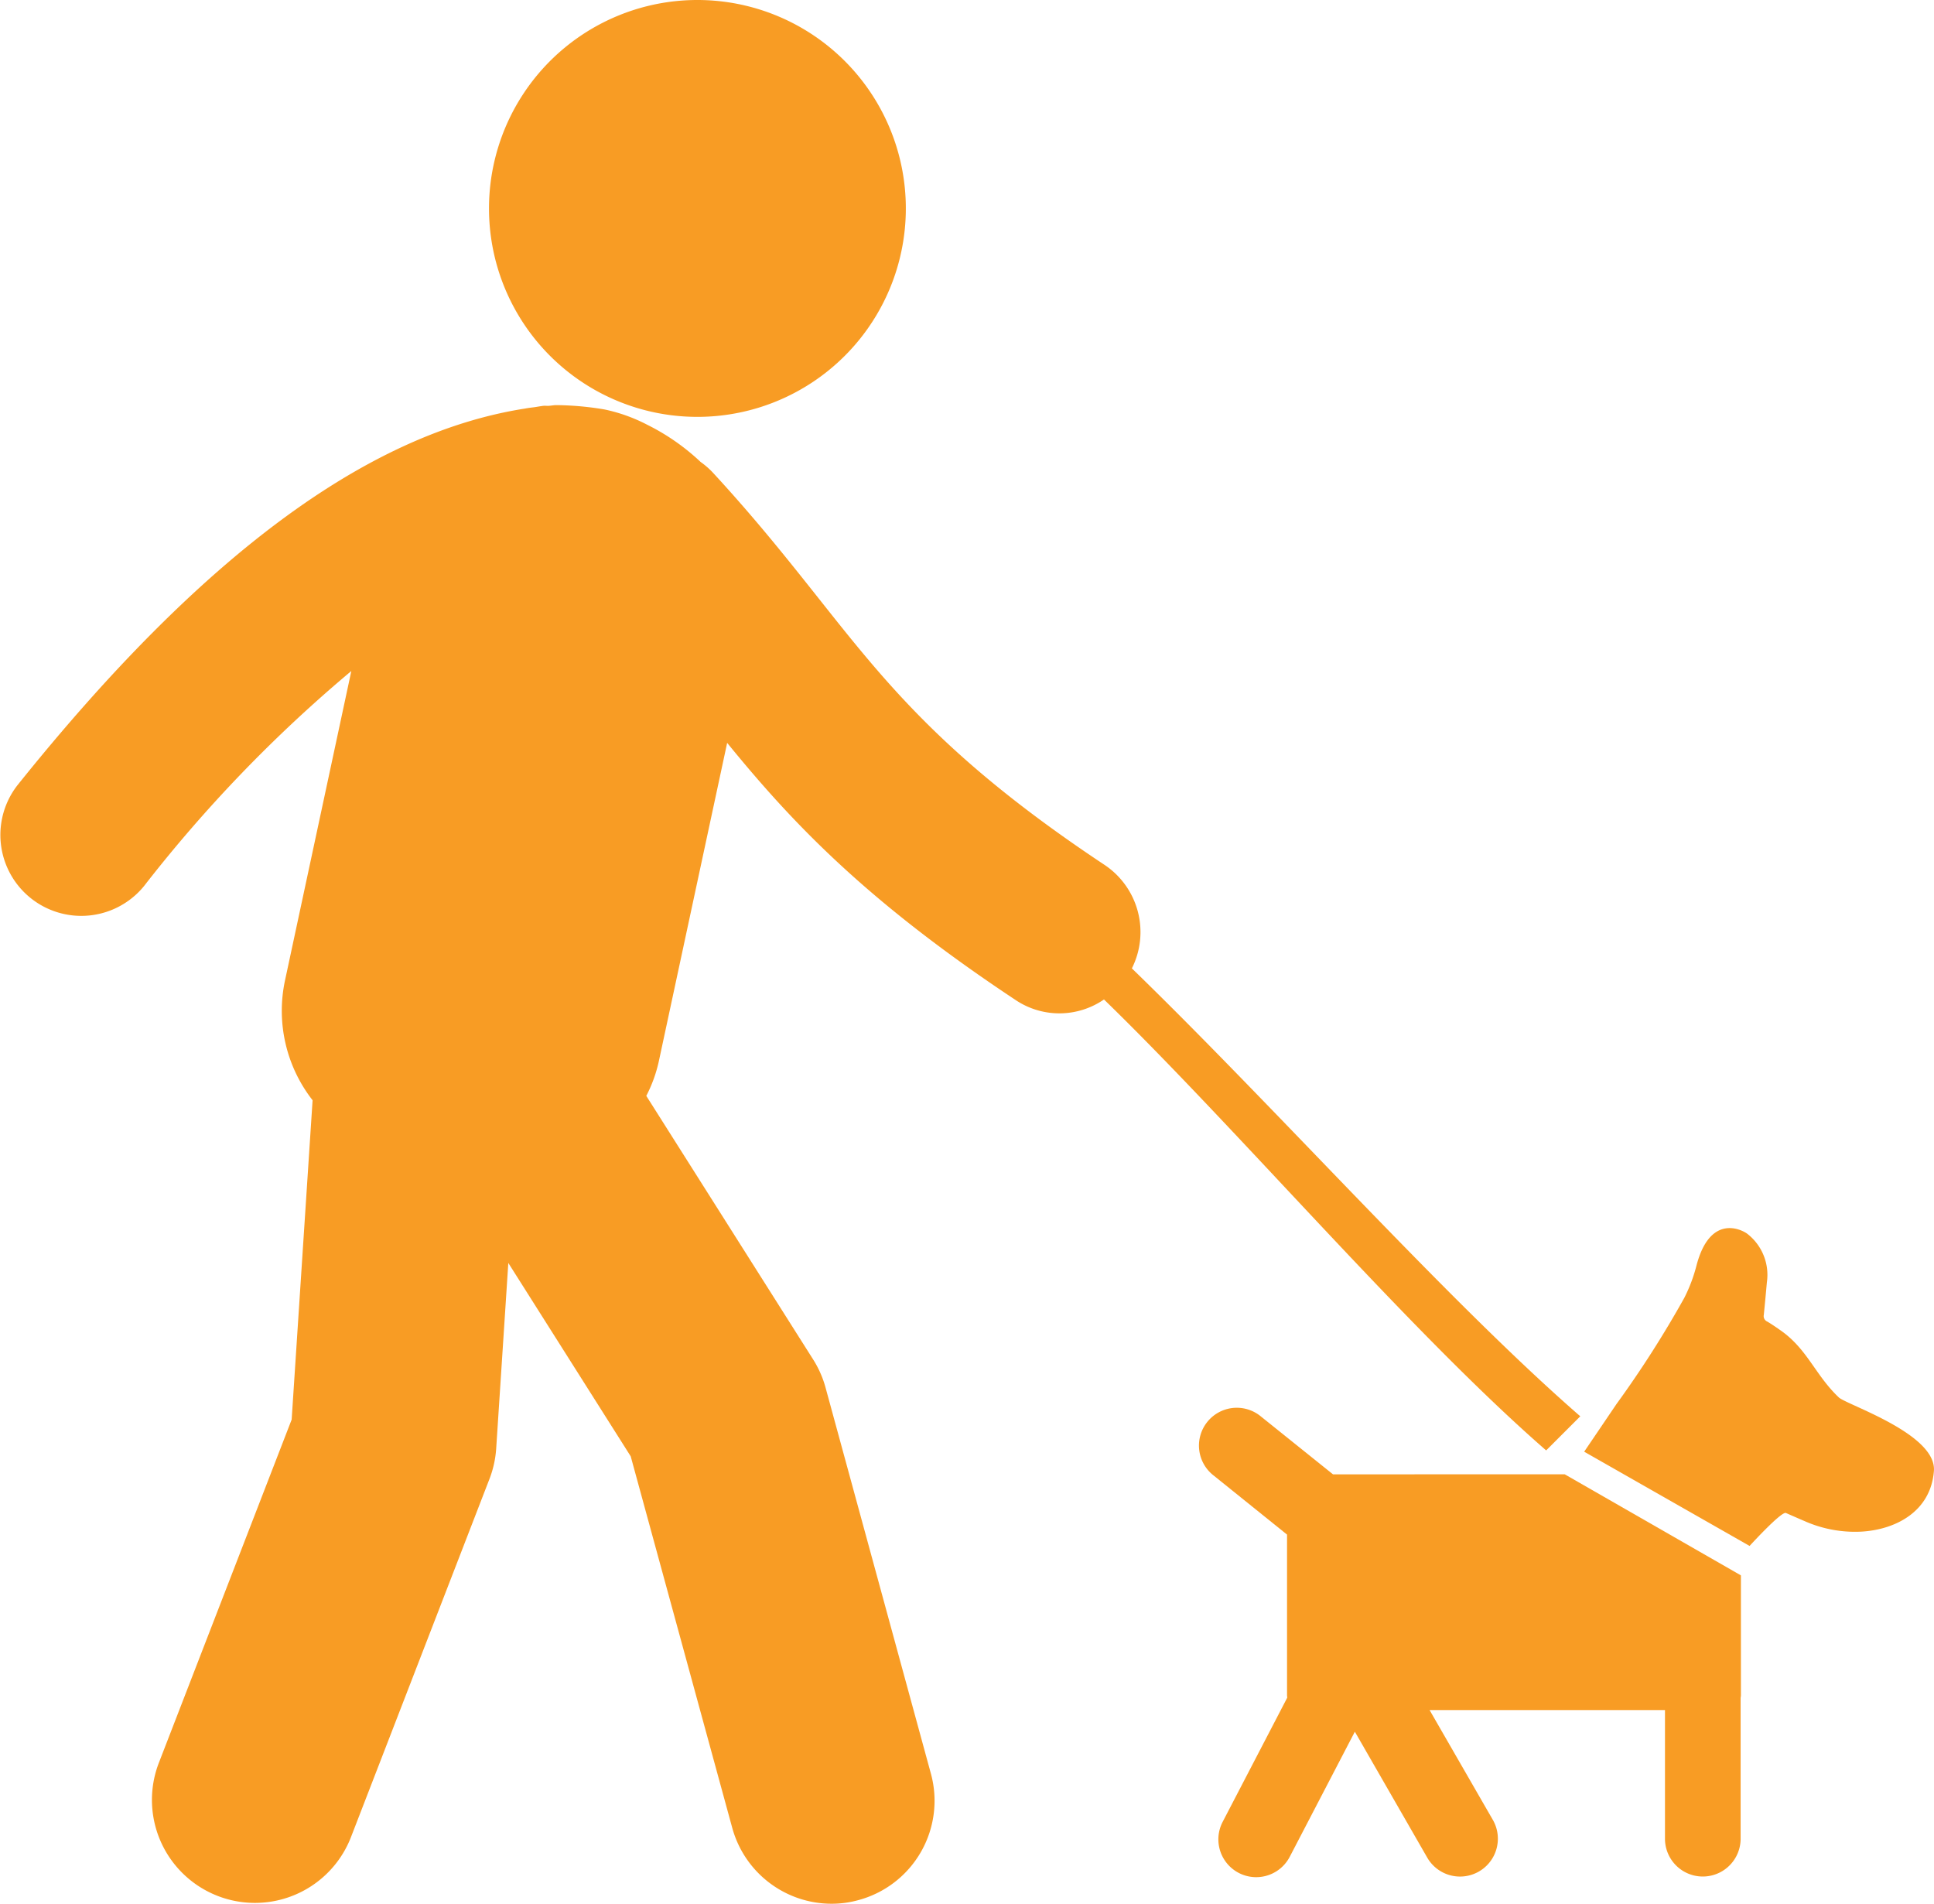 <svg id="Grupo_498" data-name="Grupo 498" xmlns="http://www.w3.org/2000/svg" width="179.893" height="177.055" viewBox="0 0 179.893 177.055">
  <path id="Trazado_1714" data-name="Trazado 1714" d="M619.059,312.326l3.174-3.174c-12.321-10.712-28.133-28.483-41.709-41.66a7.512,7.512,0,0,0-2.538-9.622c-14.646-9.726-20.185-16.7-26.6-24.794-2.876-3.624-5.849-7.369-9.795-11.649a7.414,7.414,0,0,0-1.174-1.03,20.513,20.513,0,0,0-4.96-3.459,15.458,15.458,0,0,0-4-1.432,28.244,28.244,0,0,0-4.409-.4h-.056c-.229,0-.466.048-.7.064-.169.012-.338-.016-.5,0-.281.032-.563.088-.841.129-.3.036-.591.072-.889.129-14.686,2.3-30.128,13.749-47.163,34.987a7.527,7.527,0,0,0,11.742,9.42,130.585,130.585,0,0,1,19.28-20l-6.182,28.841a13.516,13.516,0,0,0,2.579,11.082l-1.947,29.7-12.377,31.986a9.58,9.58,0,0,0,17.868,6.915L520.763,315a9.648,9.648,0,0,0,.631-2.824l1.13-17.284,11.384,17.984,9.429,34.5a9.588,9.588,0,0,0,9.252,7.112,9.208,9.208,0,0,0,2.47-.33,9.564,9.564,0,0,0,6.786-11.717l-9.8-35.908a9.619,9.619,0,0,0-1.163-2.659L535.357,279.35a12.94,12.94,0,0,0,1.166-3.218l6.356-29.613c5.937,7.281,12.771,14.593,26.789,23.889a7.31,7.31,0,0,0,8.262-.024c12.554,12.192,28.354,30.812,41.129,41.942" transform="translate(-475.242 -177.426)" fill="#f89c24"/>
  <path id="Trazado_1715" data-name="Trazado 1715" d="M505.934,244.509a19.386,19.386,0,1,0-19.384-19.38,19.381,19.381,0,0,0,19.384,19.38" transform="translate(-441.065 -205.737)" fill="#f89c24"/>
  <path id="Trazado_1716" data-name="Trazado 1716" d="M515.4,244.452l-6.7-5.378a3.518,3.518,0,1,0-4.409,5.482l6.834,5.5v14.923a1.12,1.12,0,0,0,.024.233l-6.014,11.564a3.517,3.517,0,0,0,6.239,3.25l6.058-11.637,6.766,11.766a3.52,3.52,0,0,0,6.1-3.512l-5.913-10.265h21.894V278.4a3.518,3.518,0,0,0,7.035,0V265.228a1.274,1.274,0,0,0,.028-.249v-11.13l-16.387-9.4Z" transform="translate(-391.409 -107.327)" fill="#f89c24"/>
  <path id="Trazado_1717" data-name="Trazado 1717" d="M535.56,249.882c-2.172-2.052-2.9-4.441-5.342-6.183-.426-.3-.857-.6-1.307-.869a.552.552,0,0,1-.33-.624q.151-1.514.286-3.029a4.836,4.836,0,0,0-1.83-4.521c-.587-.43-3.459-1.822-4.714,2.944a14.722,14.722,0,0,1-1.135,3.017,97.859,97.859,0,0,1-6.315,9.887c-1,1.476-2,2.957-3,4.425l15.386,8.765s2.964-3.246,3.379-3.065c.579.253,1.154.507,1.738.756a11.573,11.573,0,0,0,5.31.977c3.145-.189,6.419-1.854,6.717-5.631.282-3.459-8.105-6.158-8.845-6.85" transform="translate(-364.519 -119.91)" fill="#f89c24"/>
</svg>
